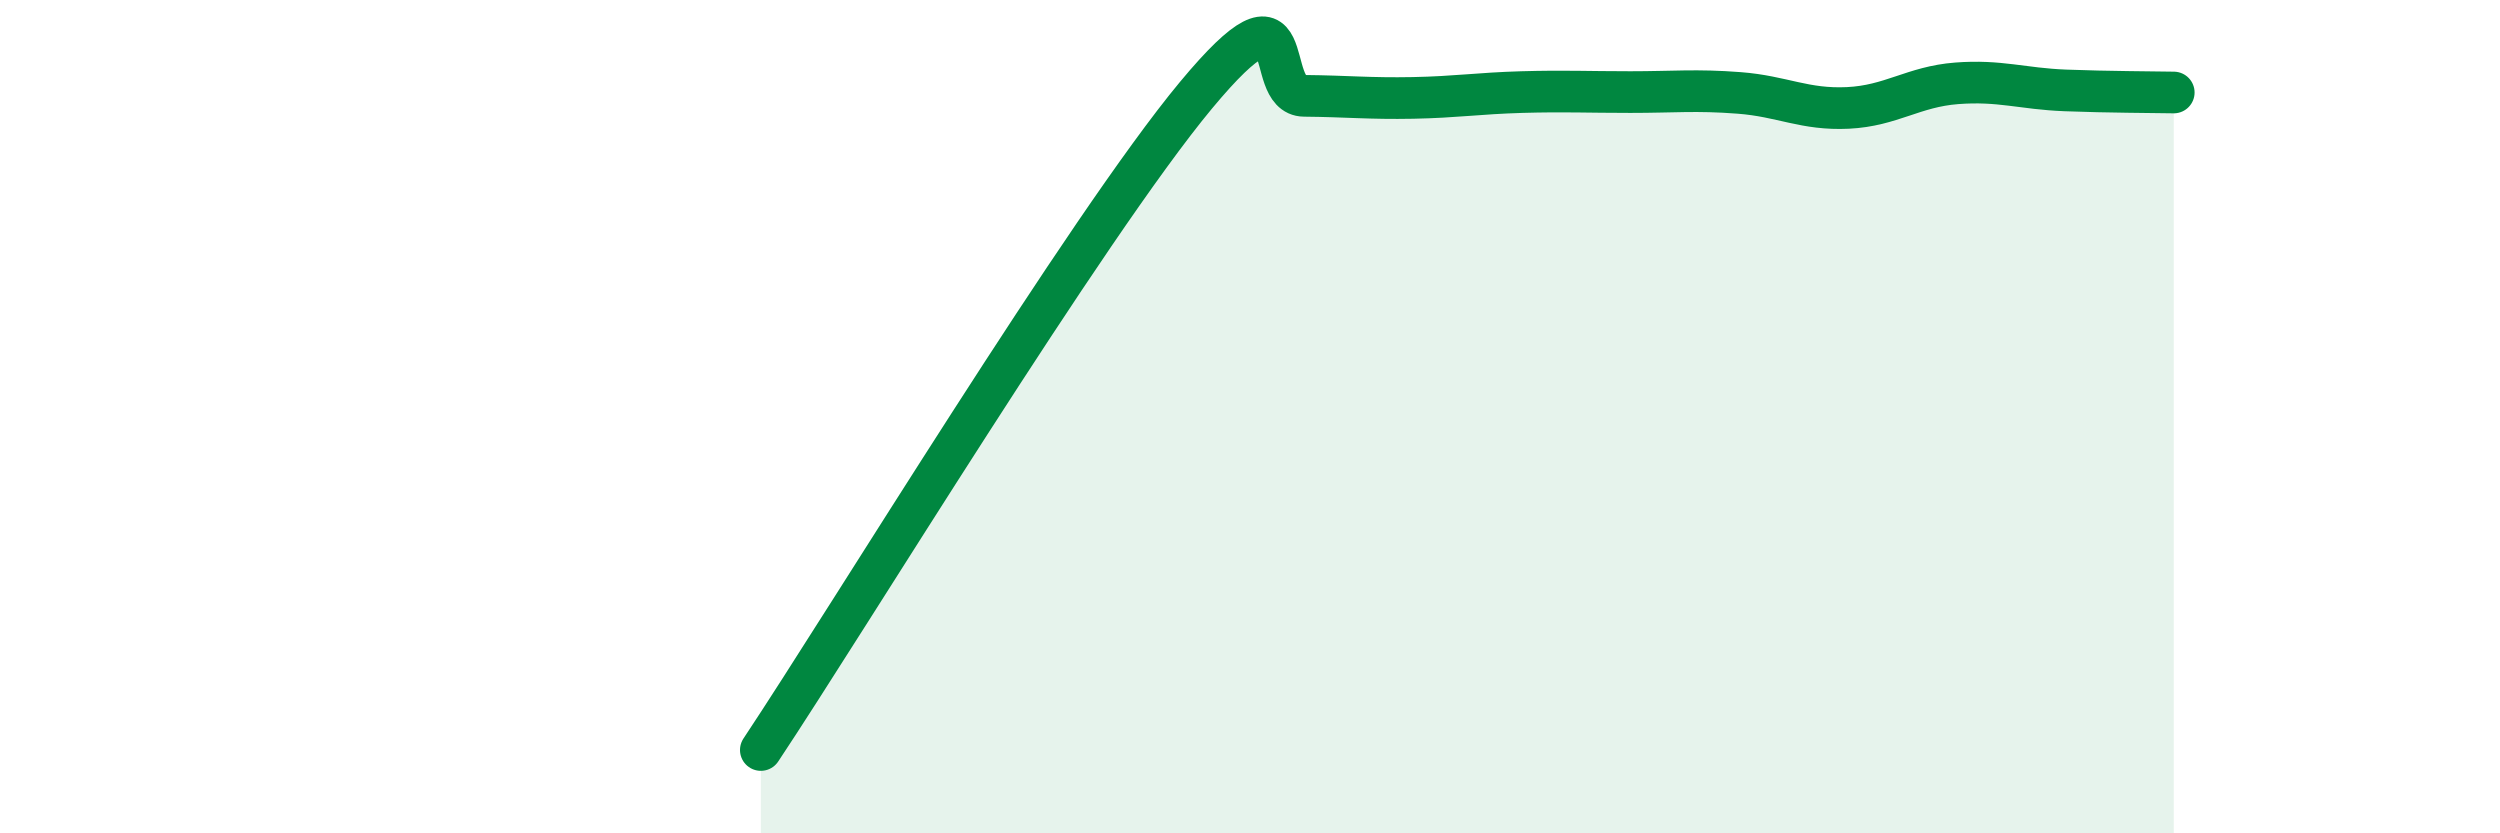 
    <svg width="60" height="20" viewBox="0 0 60 20" xmlns="http://www.w3.org/2000/svg">
      <path
        d="M 18.26,18 C 20.35,14.86 26.09,5.43 28.7,2.29 C 31.31,-0.85 30.26,2.29 31.3,2.3 C 32.34,2.31 32.87,2.37 33.91,2.35 C 34.95,2.33 35.48,2.24 36.52,2.21 C 37.56,2.18 38.09,2.21 39.13,2.21 C 40.17,2.21 40.7,2.15 41.74,2.23 C 42.78,2.31 43.31,2.64 44.35,2.59 C 45.39,2.54 45.92,2.08 46.96,2 C 48,1.92 48.53,2.13 49.57,2.17 C 50.61,2.21 51.65,2.21 52.17,2.22L52.17 20L18.26 20Z"
        fill="#008740"
        opacity="0.1"
        stroke-linecap="round"
        stroke-linejoin="round"
      />
      <path
        d="M 18.26,18 C 20.35,14.86 26.09,5.43 28.7,2.29 C 31.31,-0.85 30.26,2.29 31.3,2.3 C 32.34,2.31 32.87,2.37 33.91,2.35 C 34.95,2.33 35.48,2.24 36.52,2.21 C 37.56,2.18 38.09,2.21 39.13,2.21 C 40.17,2.21 40.7,2.15 41.74,2.23 C 42.78,2.31 43.31,2.64 44.35,2.59 C 45.39,2.54 45.92,2.08 46.96,2 C 48,1.92 48.53,2.13 49.57,2.17 C 50.61,2.21 51.65,2.21 52.17,2.22"
        stroke="#008740"
        stroke-width="1"
        fill="none"
        stroke-linecap="round"
        stroke-linejoin="round"
      />
    </svg>
  